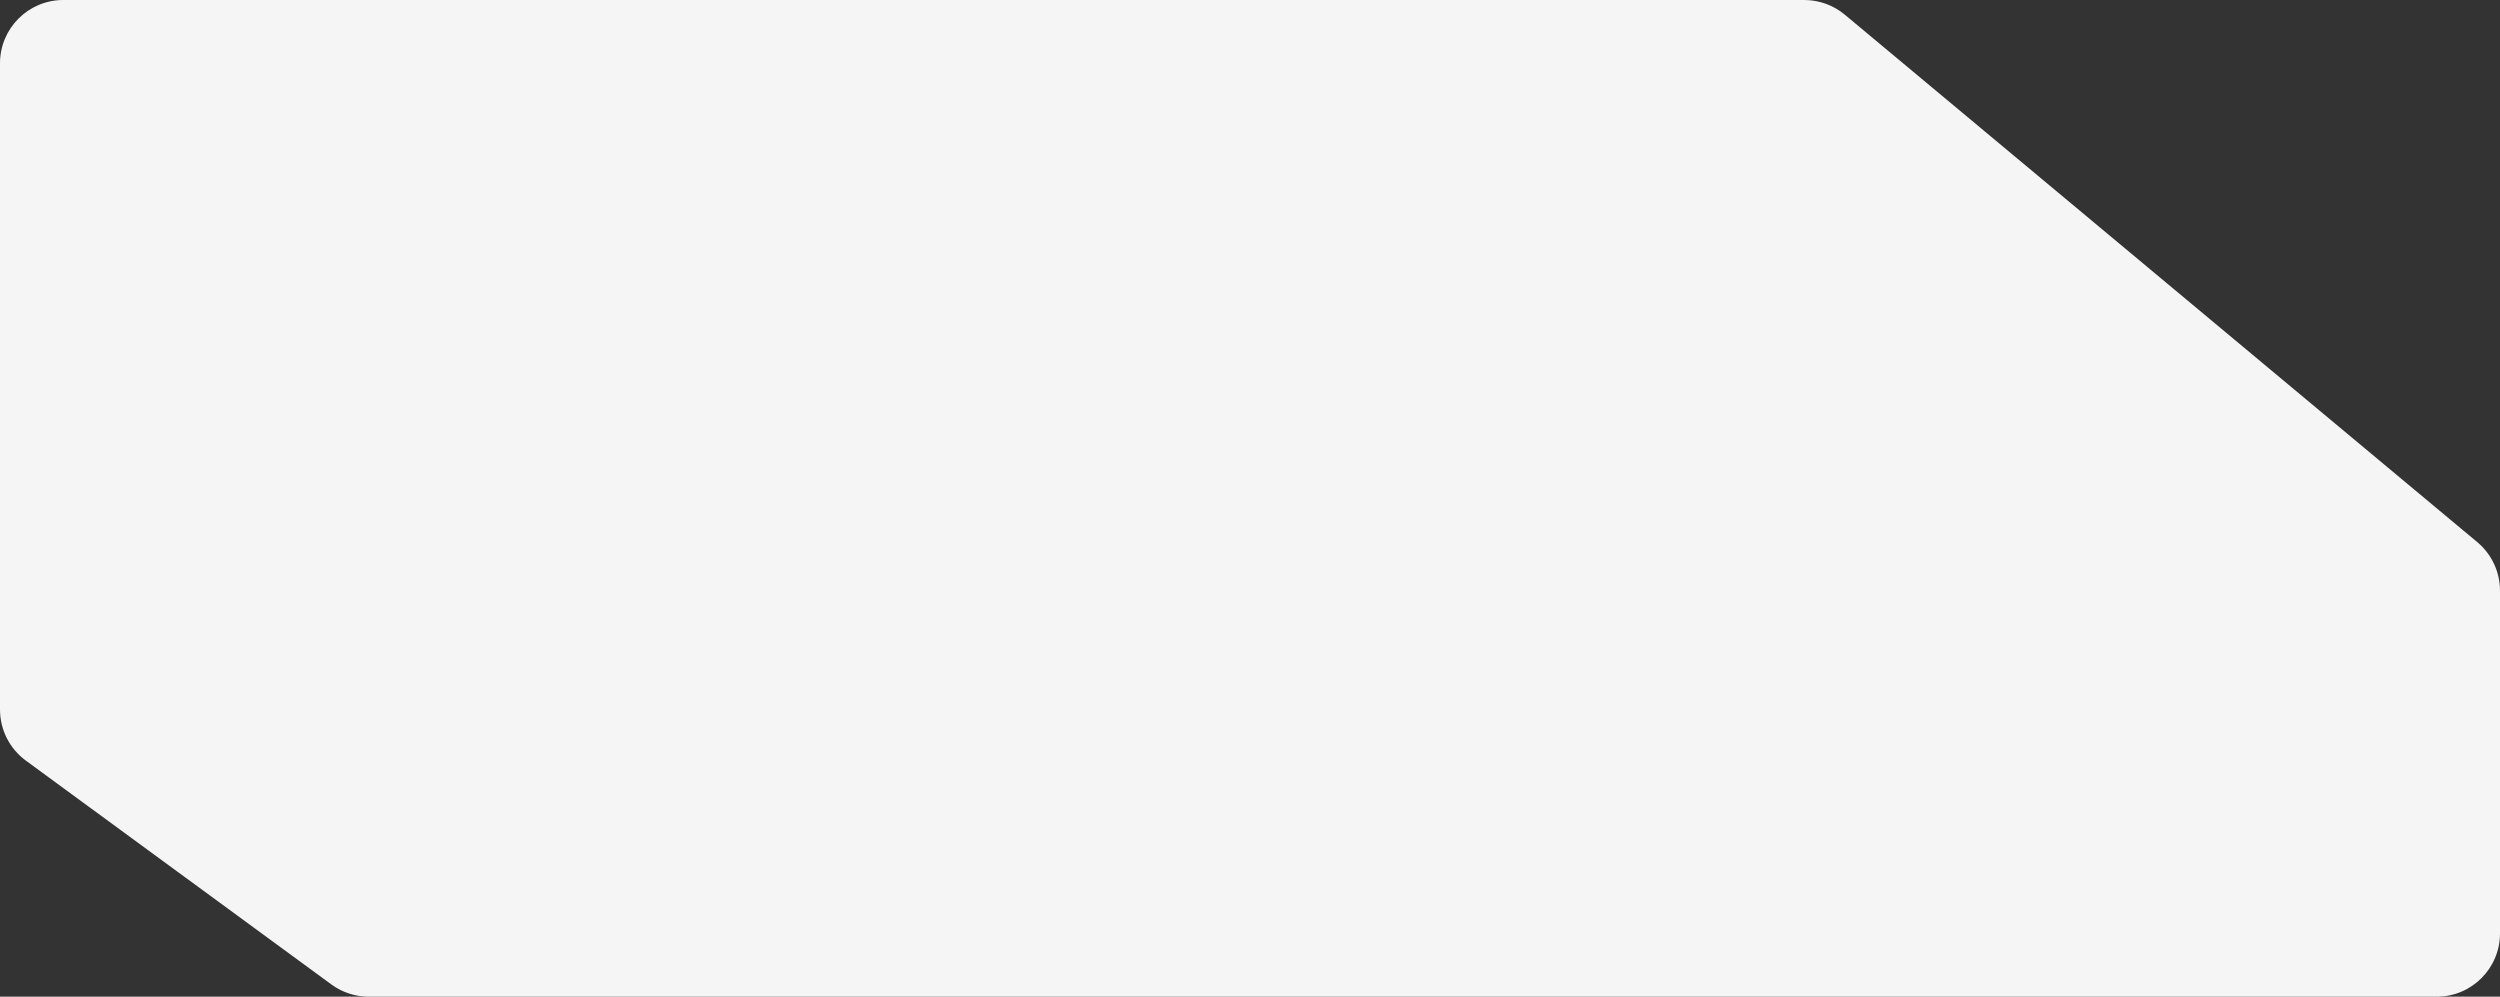 <?xml version="1.0" encoding="UTF-8"?> <svg xmlns="http://www.w3.org/2000/svg" width="908" height="362" viewBox="0 0 908 362" fill="none"><rect x="0" y="0" width="908" height="362" fill="#333333" stroke="none"/><path d="M0 257.711V23C0 10.297 10.297 0 23 0H655.303C660.686 0 665.899 1.888 670.033 5.336L899.73 196.885C904.971 201.255 908 207.726 908 214.549V339C908 351.703 897.703 362 885 362H133.954C129.066 362 124.305 360.443 120.361 357.553L9.407 276.264C3.494 271.932 0 265.041 0 257.711Z" fill="#F5F5F5"></path></svg> 